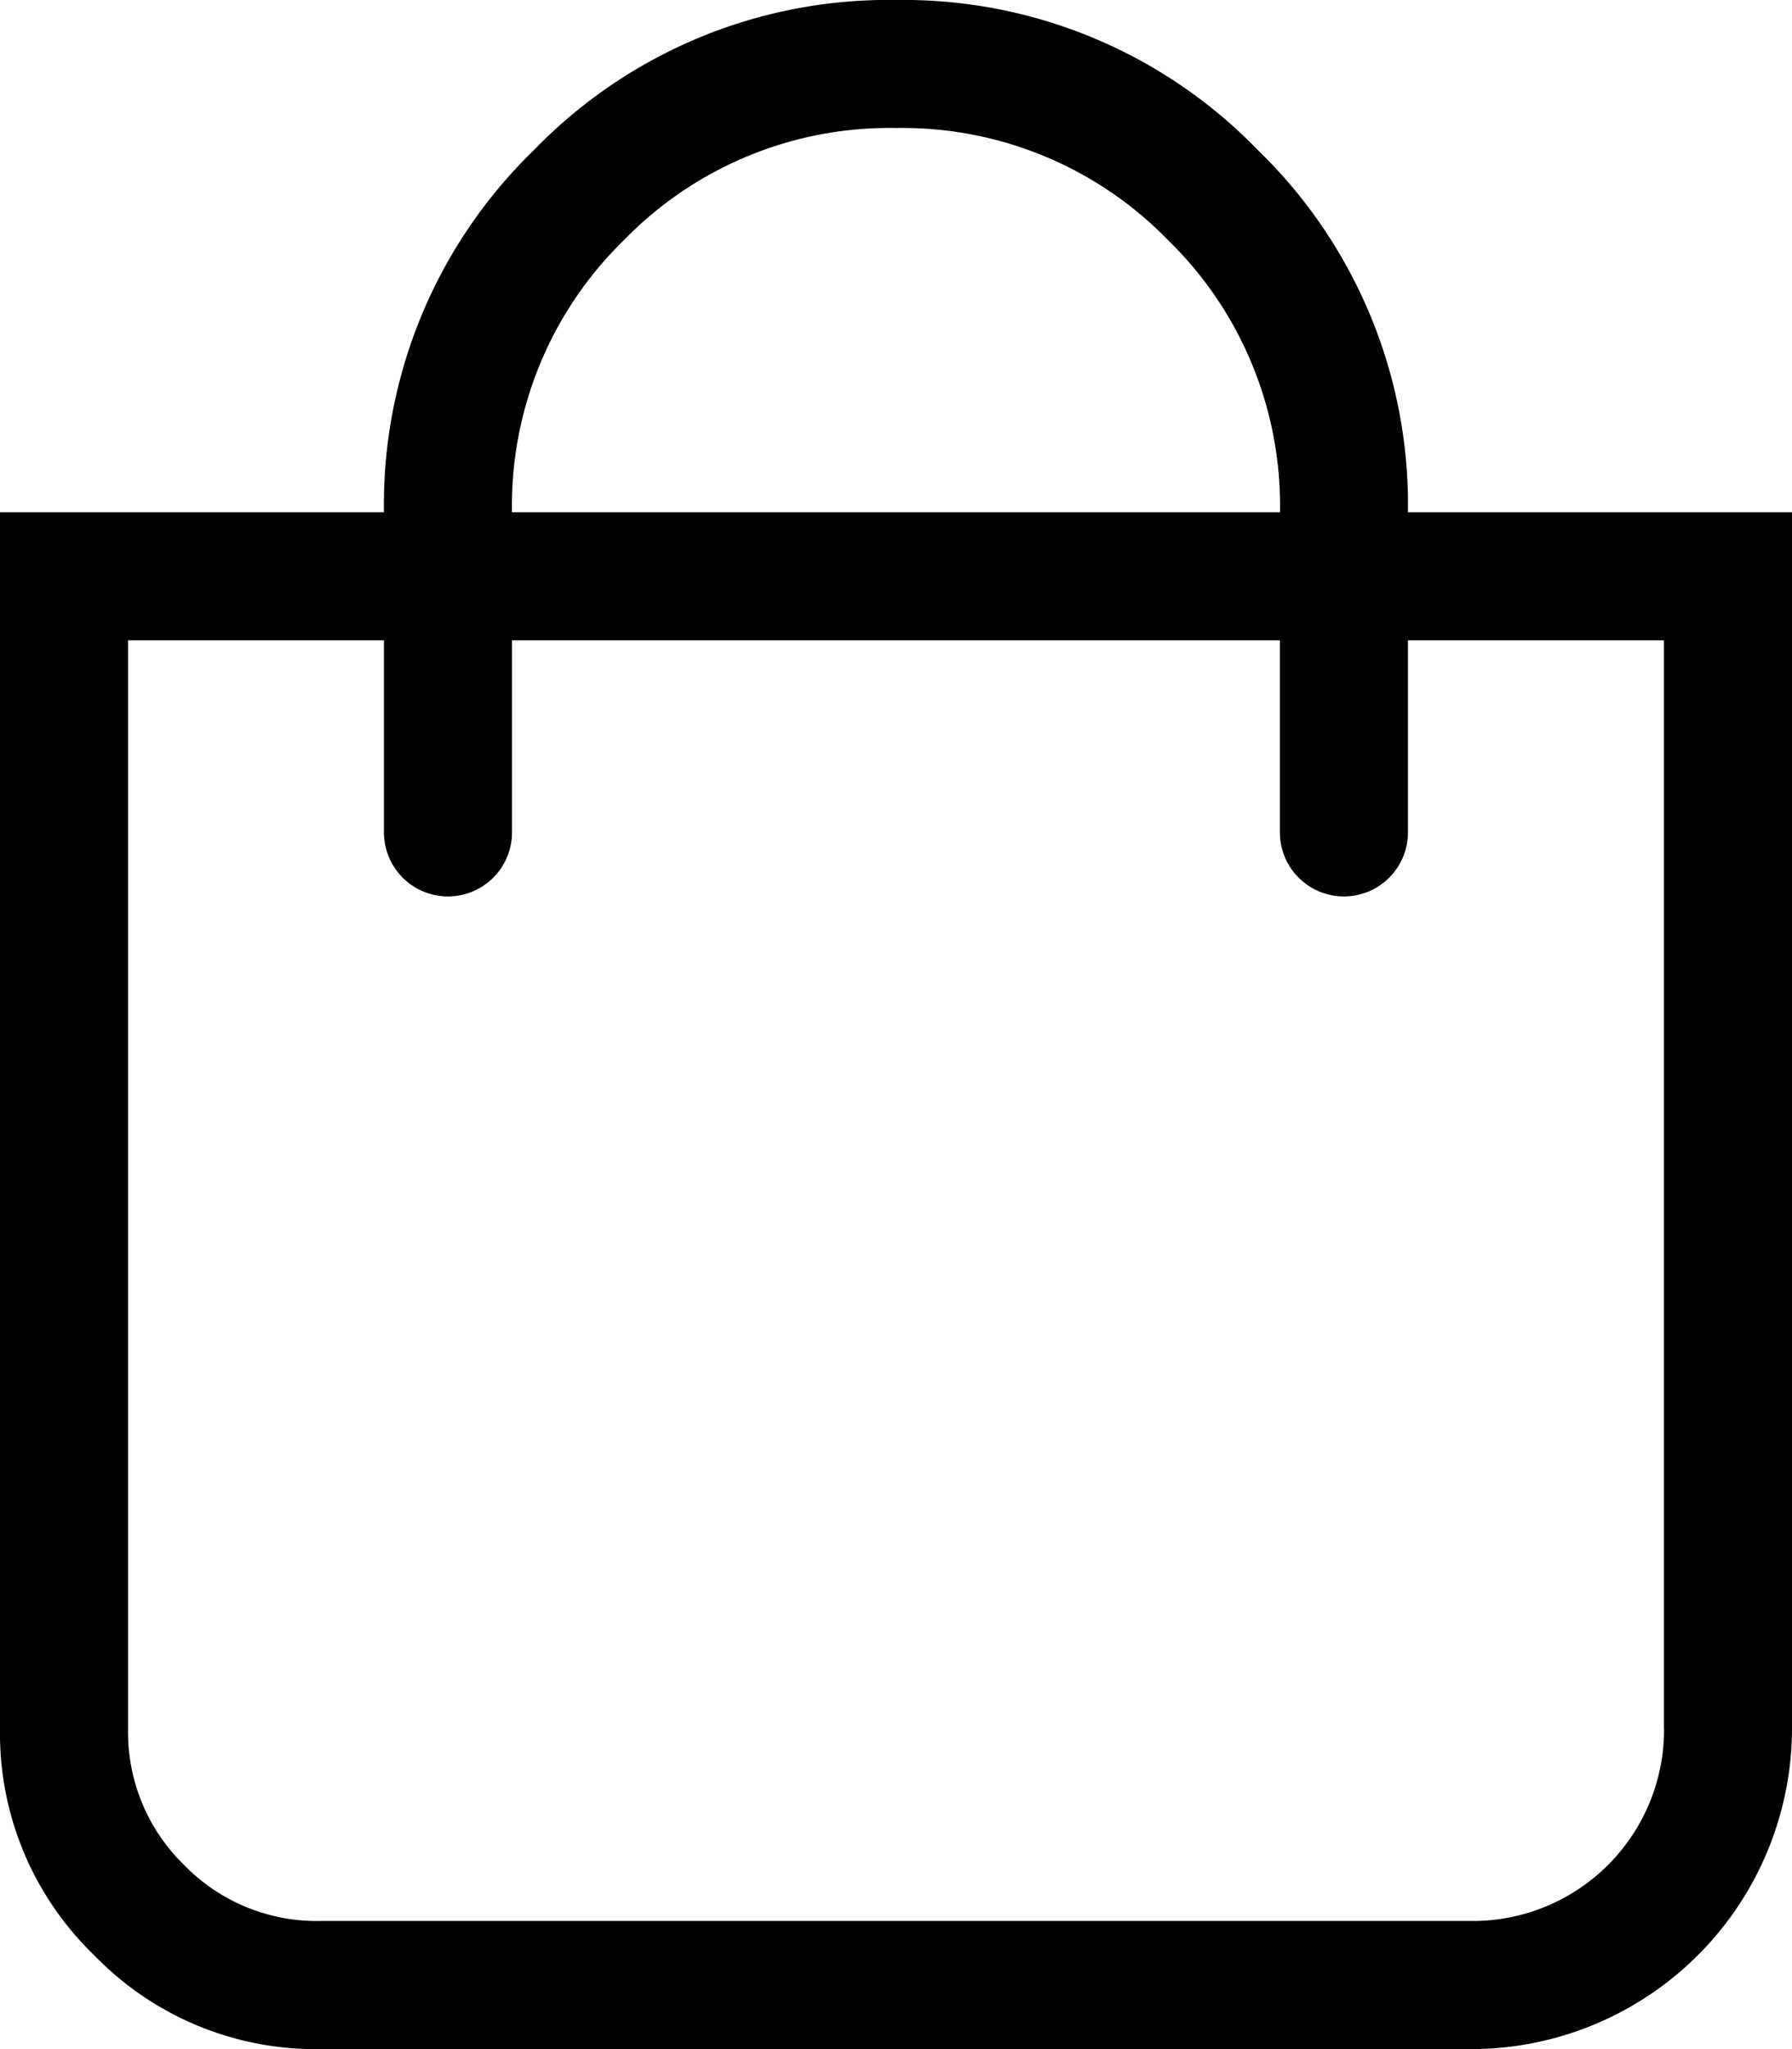 <svg xmlns="http://www.w3.org/2000/svg" width="16.625" height="19" viewBox="0 0 16.625 19"><title>basket</title><path d="M13.062,5.437H16.625V16.718a2.977,2.977,0,0,1-2.969,2.969H2.969a2.859,2.859,0,0,1-2.097-.872A2.856,2.856,0,0,1,0,16.718V5.437H3.562A4.577,4.577,0,0,1,4.954,2.078,4.576,4.576,0,0,1,8.312.687a4.577,4.577,0,0,1,3.358,1.392A4.577,4.577,0,0,1,13.062,5.437Zm2.375,11.281V6.624h-2.375V8.405a.594.594,0,1,1-1.188,0V6.624H4.75V8.405a.594.594,0,1,1-1.188,0V6.624H1.188V16.718A1.717,1.717,0,0,0,1.707,17.979a1.717,1.717,0,0,0,1.262.52h10.688a1.774,1.774,0,0,0,1.781-1.781ZM10.836,2.913A3.438,3.438,0,0,0,8.312,1.874,3.435,3.435,0,0,0,5.789,2.913,3.434,3.434,0,0,0,4.75,5.437h7.125A3.438,3.438,0,0,0,10.836,2.913Z" transform="translate(0 -0.687)"/></svg>
